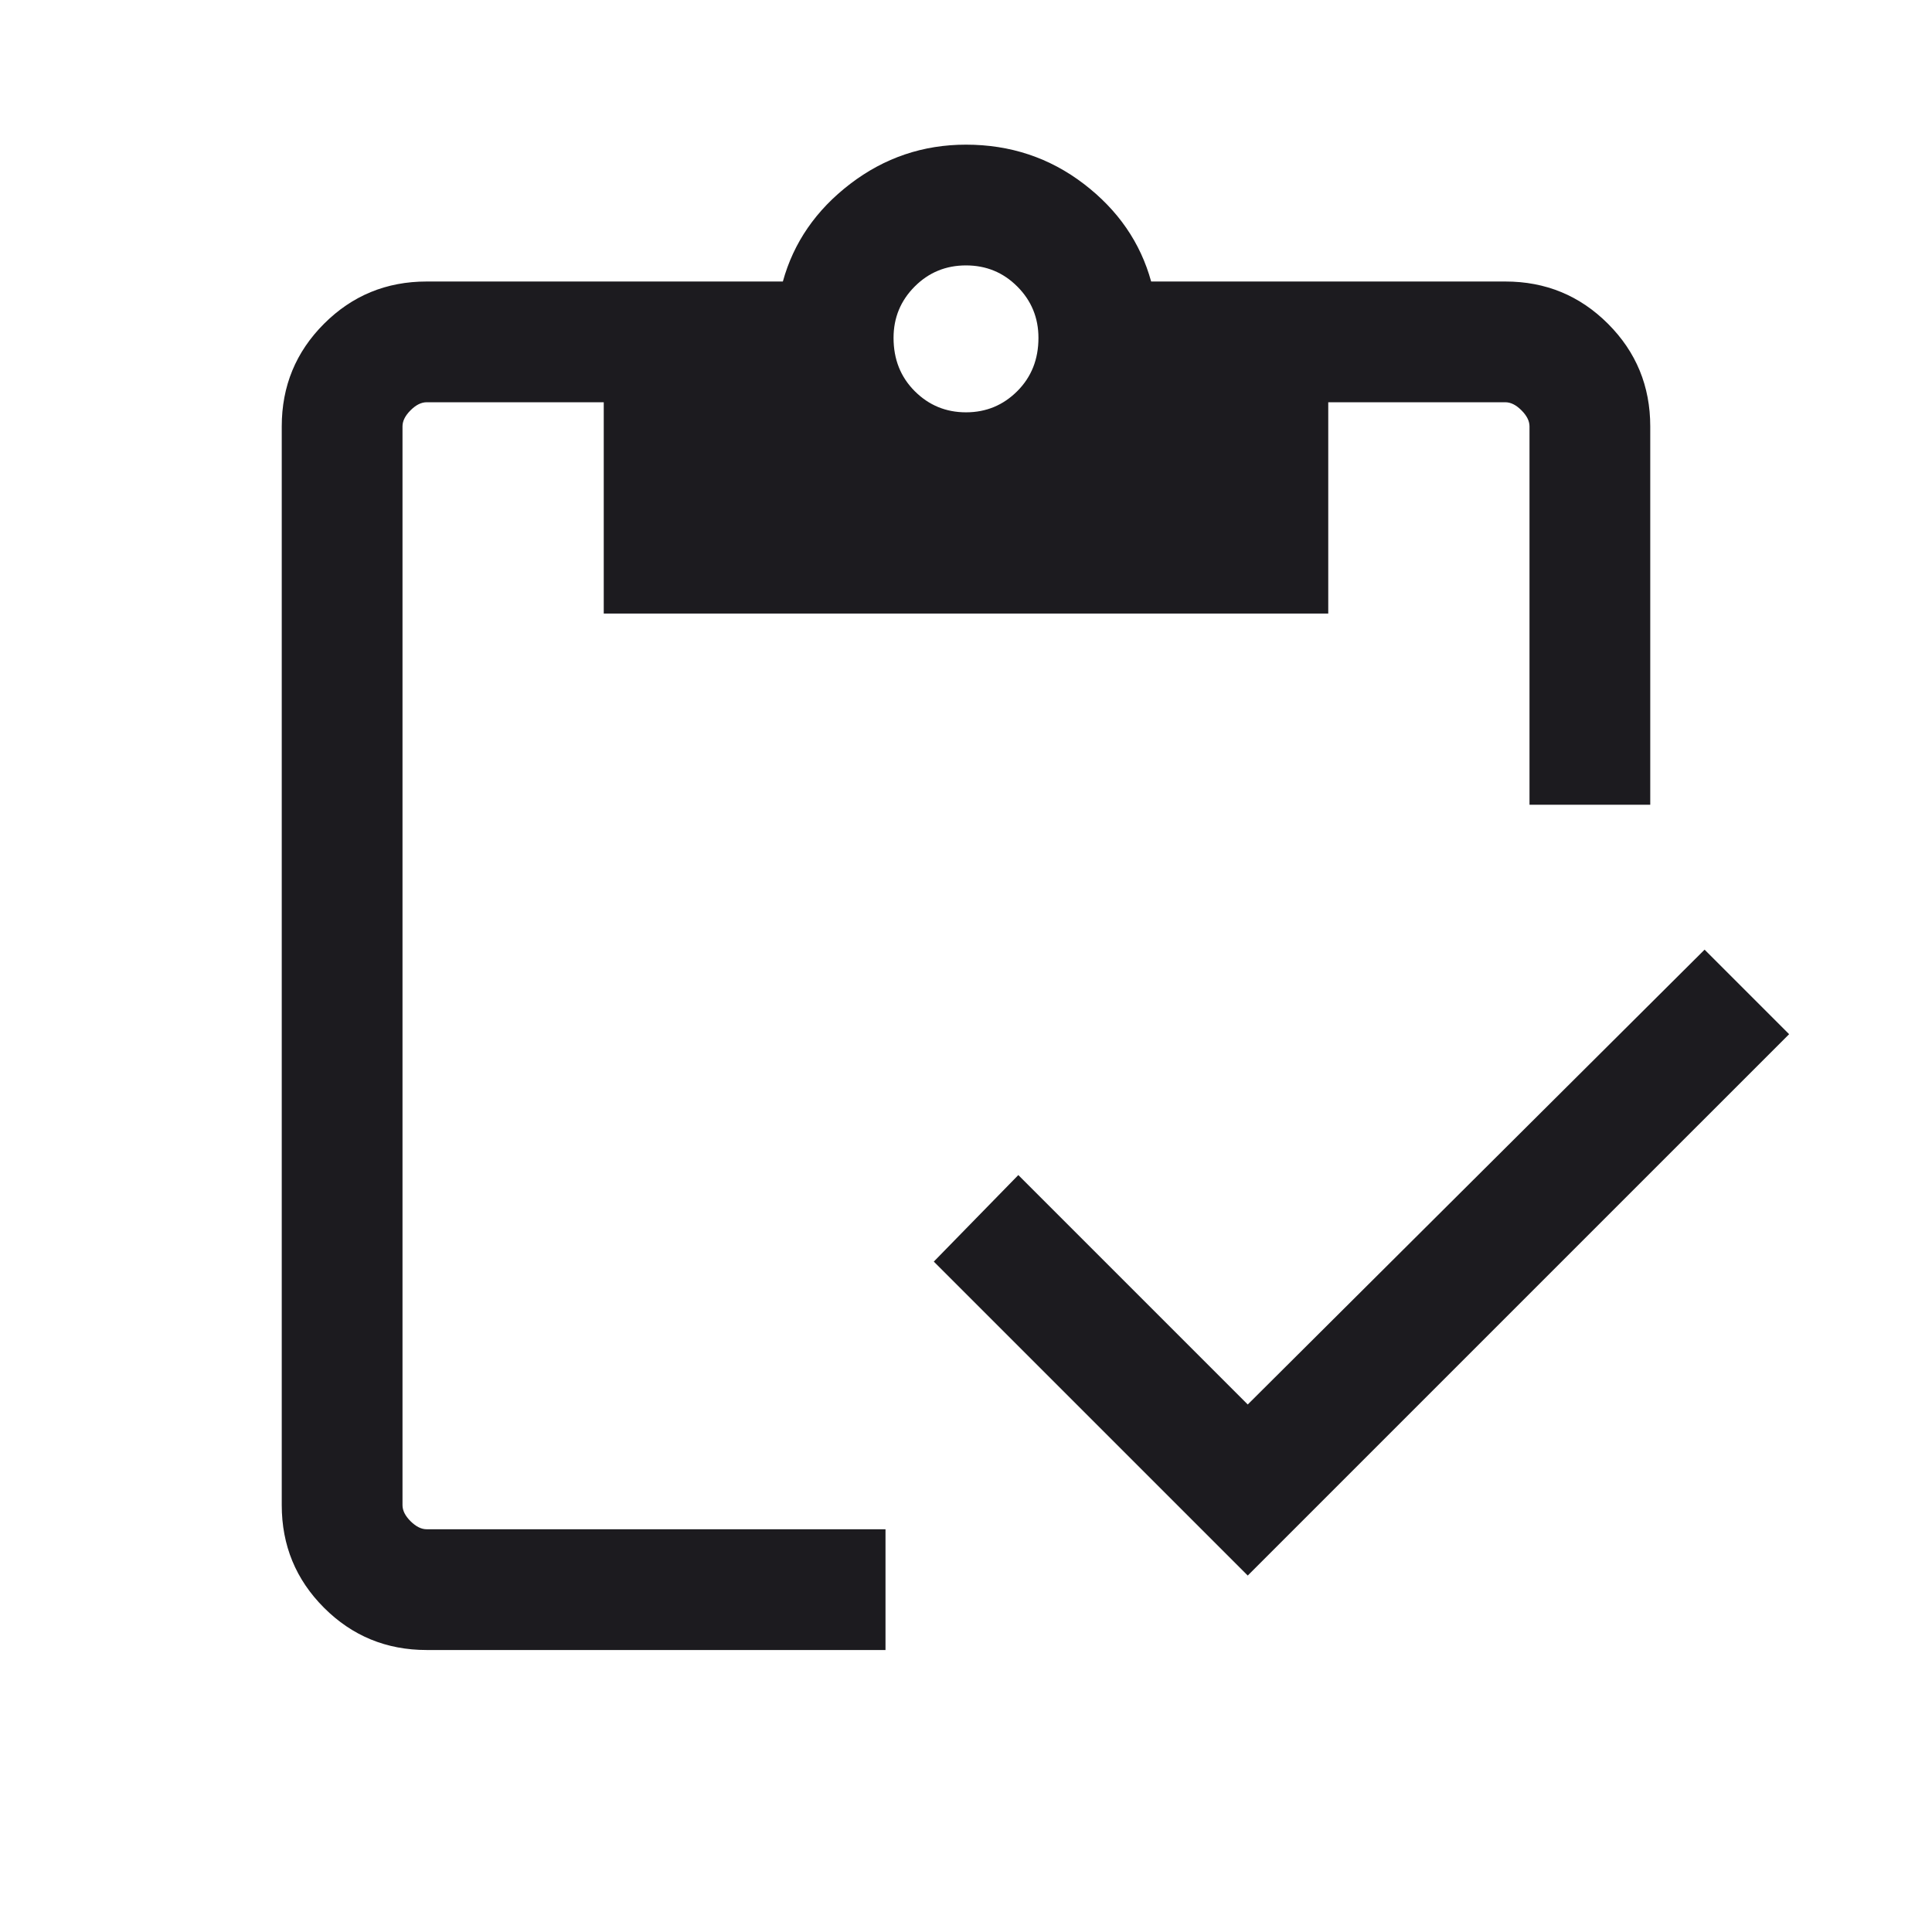 <svg width="24" height="24" viewBox="0 0 24 24" fill="none" xmlns="http://www.w3.org/2000/svg">
<mask id="mask0_3398_27952" style="mask-type:alpha" maskUnits="userSpaceOnUse" x="0" y="0" width="24" height="24">
<rect width="24" height="24" fill="#D9D9D9"/>
</mask>
<g mask="url(#mask0_3398_27952)">
<path d="M11 20.497H5.3C4.8 20.497 4.375 20.322 4.025 19.972C3.675 19.622 3.5 19.197 3.5 18.697V5.297C3.5 4.797 3.675 4.372 4.025 4.022C4.375 3.672 4.8 3.497 5.3 3.497H9.725C9.858 3.014 10.137 2.609 10.562 2.284C10.987 1.959 11.467 1.797 12 1.797C12.55 1.797 13.038 1.959 13.463 2.284C13.888 2.609 14.167 3.014 14.3 3.497H18.7C19.2 3.497 19.625 3.672 19.975 4.022C20.325 4.372 20.5 4.797 20.5 5.297V9.997H19V5.297C19 5.23 18.967 5.164 18.9 5.097C18.833 5.03 18.767 4.997 18.7 4.997H16.5V7.622H7.5V4.997H5.3C5.233 4.997 5.167 5.03 5.1 5.097C5.033 5.164 5 5.23 5 5.297V18.697C5 18.764 5.033 18.83 5.1 18.897C5.167 18.963 5.233 18.997 5.3 18.997H11V20.497ZM15.5 19.572L11.6 15.672L12.65 14.597L15.5 17.447L21.175 11.797L22.225 12.847L15.5 19.572ZM12 5.122C12.25 5.122 12.462 5.034 12.637 4.859C12.812 4.684 12.9 4.464 12.9 4.197C12.9 3.947 12.812 3.734 12.637 3.559C12.462 3.384 12.25 3.297 12 3.297C11.75 3.297 11.538 3.384 11.363 3.559C11.188 3.734 11.1 3.947 11.1 4.197C11.1 4.464 11.188 4.684 11.363 4.859C11.538 5.034 11.75 5.122 12 5.122Z" fill="#1C1B1F"/>
</g>
</svg>
